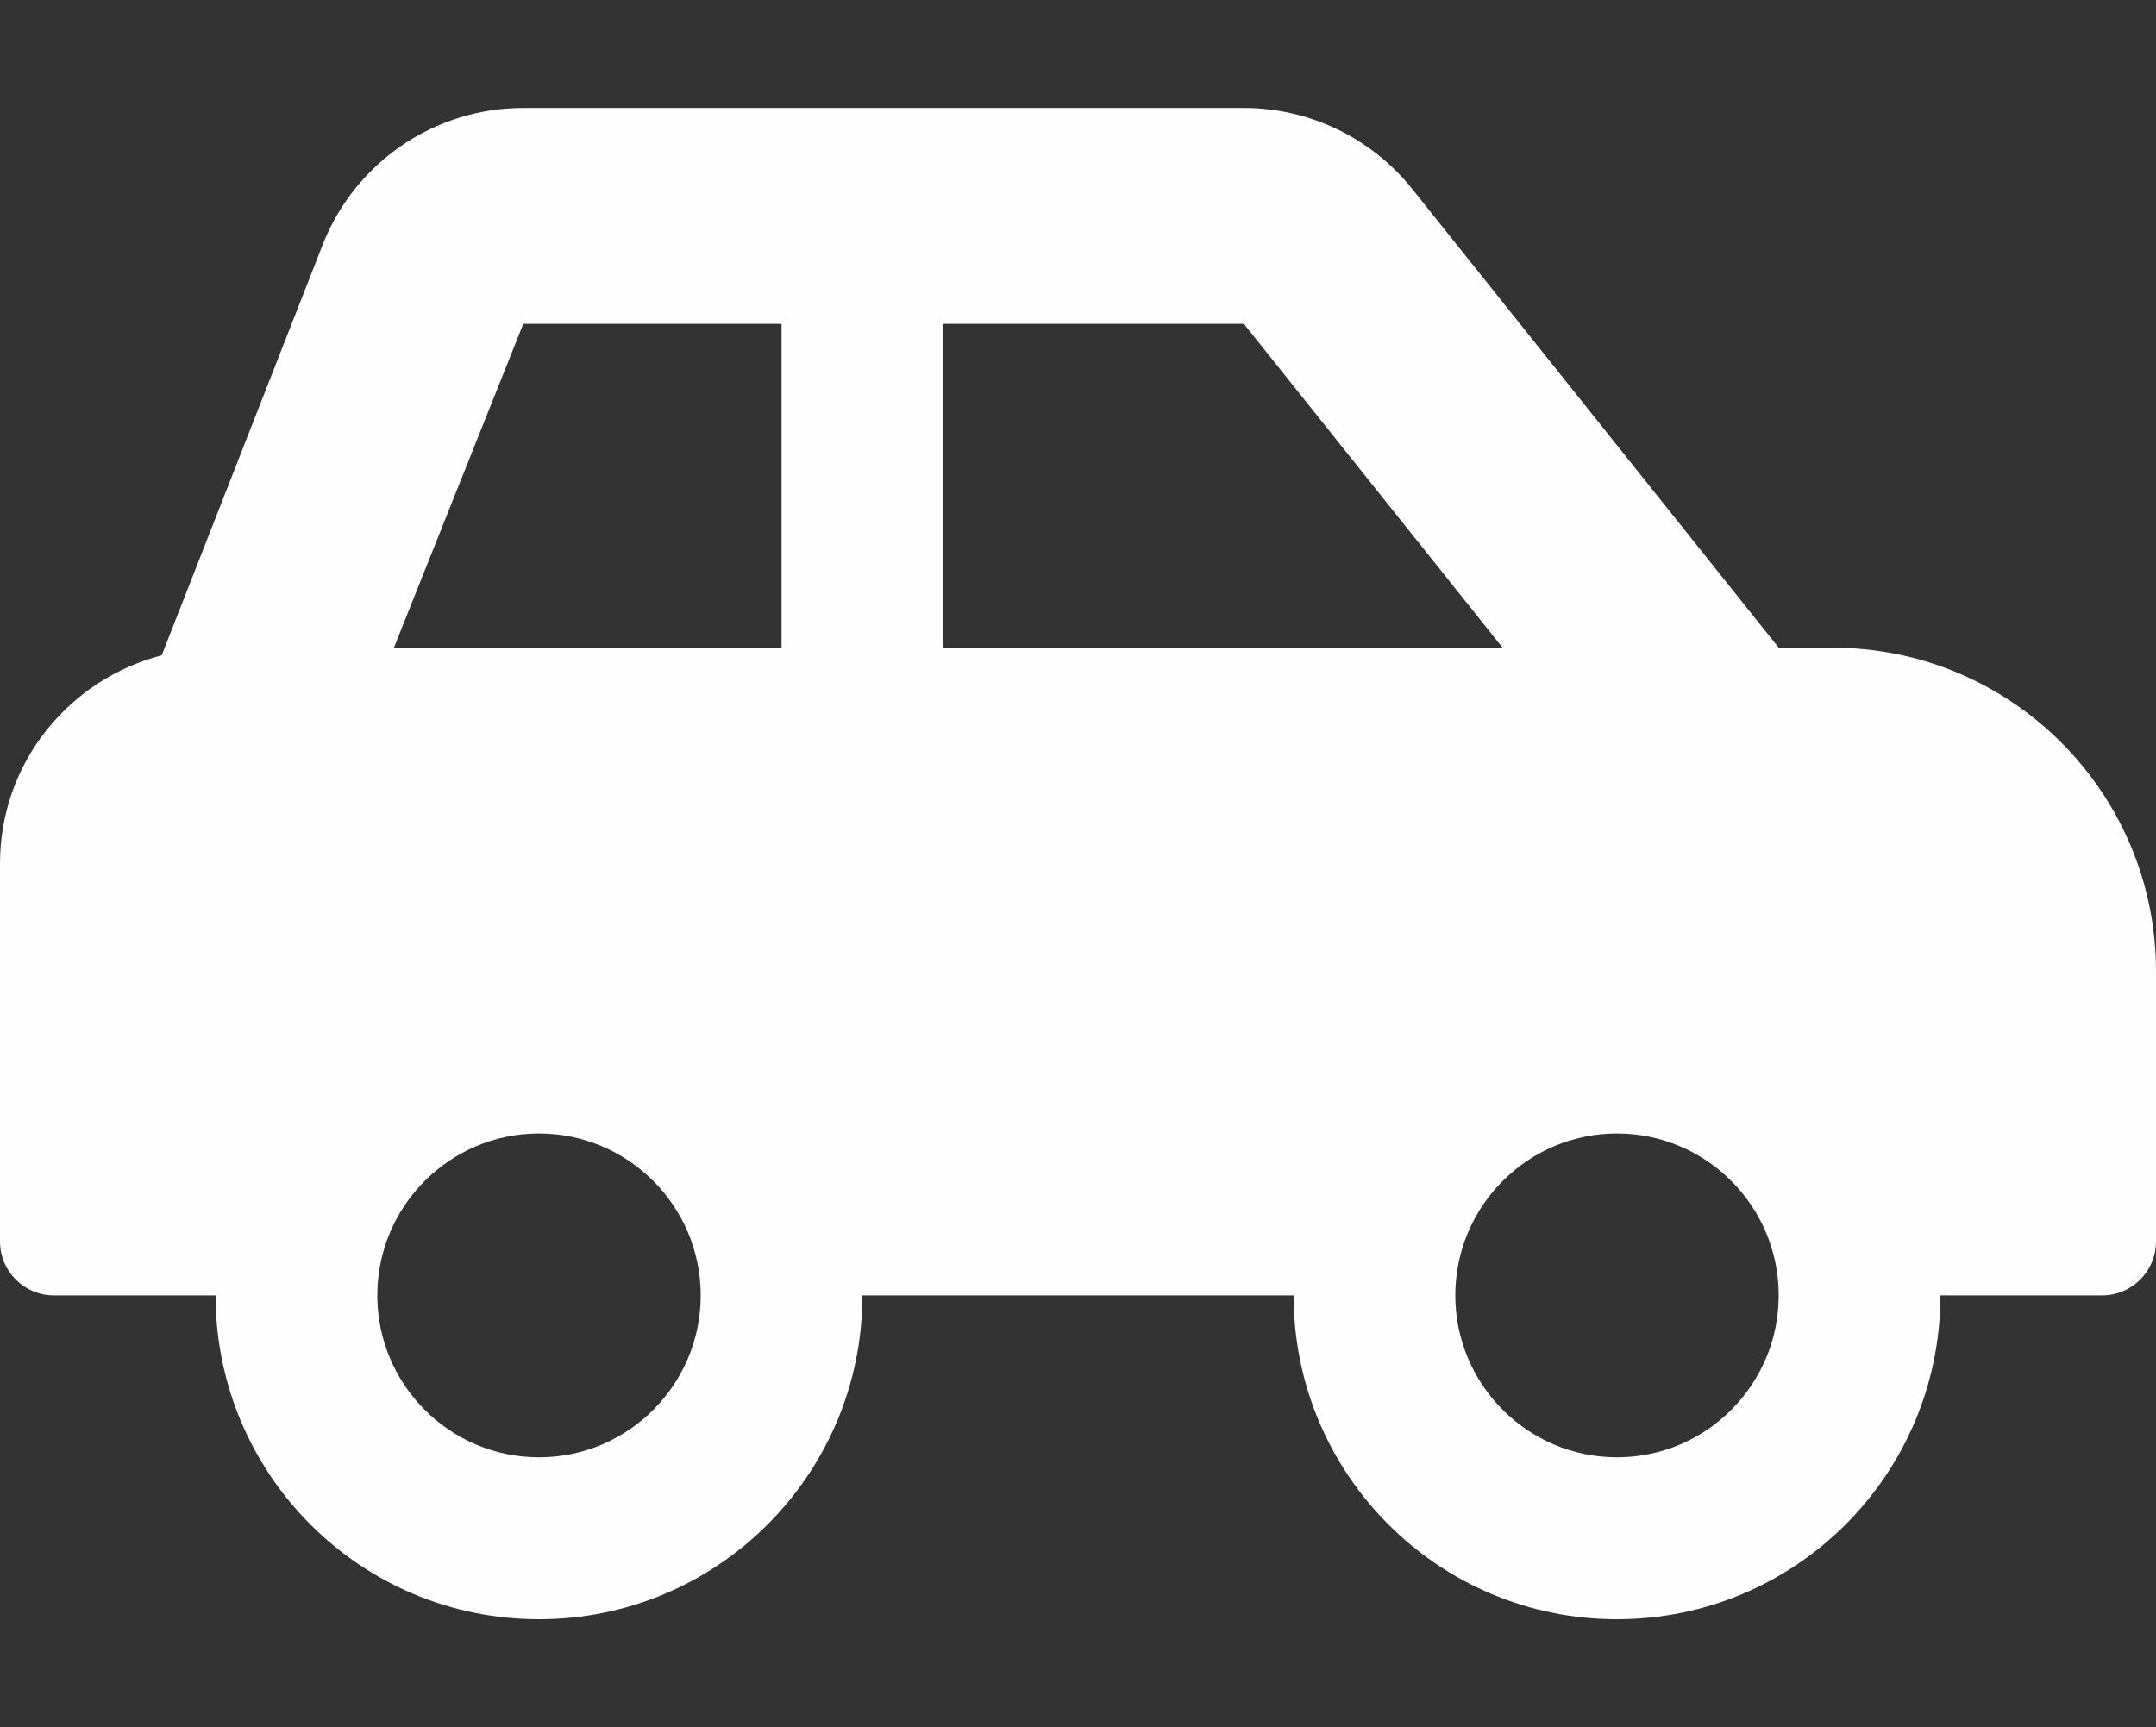 <svg width="156" height="125" viewBox="0 0 156 125" fill="none" xmlns="http://www.w3.org/2000/svg">
<rect x="0" y="0" width="156" height="125" fill="#333333" stroke="none"/>
<g clip-path="url(#clip0_2849_841)">
<path d="M132.6 46.875H128.7L102.185 13.677C100.723 11.847 98.869 10.37 96.76 9.355C94.651 8.34 92.342 7.813 90.002 7.812H37.862C31.483 7.812 25.747 11.702 23.378 17.634L11.7 47.427C4.982 49.17 0 55.227 0 62.5V89.844C0 92.002 1.745 93.75 3.9 93.75H15.6C15.6 106.694 26.076 117.188 39 117.188C51.924 117.188 62.4 106.694 62.4 93.75H93.6C93.6 106.694 104.076 117.188 117 117.188C129.924 117.188 140.4 106.694 140.4 93.75H152.1C154.255 93.75 156 92.002 156 89.844V70.312C156 57.368 145.524 46.875 132.6 46.875ZM39 105.469C32.548 105.469 27.3 100.212 27.3 93.75C27.3 87.288 32.548 82.031 39 82.031C45.452 82.031 50.7 87.288 50.7 93.75C50.7 100.212 45.452 105.469 39 105.469ZM56.55 46.875H28.502L37.862 23.438H56.55V46.875ZM68.25 46.875V23.438H90.002L108.722 46.875H68.25ZM117 105.469C110.548 105.469 105.3 100.212 105.3 93.75C105.3 87.288 110.548 82.031 117 82.031C123.452 82.031 128.7 87.288 128.7 93.75C128.7 100.212 123.452 105.469 117 105.469Z" fill="#FEFEFE"/>
</g>
<defs>
<clipPath id="clip0_2849_841">
<rect width="156" height="125" fill="white"/>
</clipPath>
</defs>
</svg>

